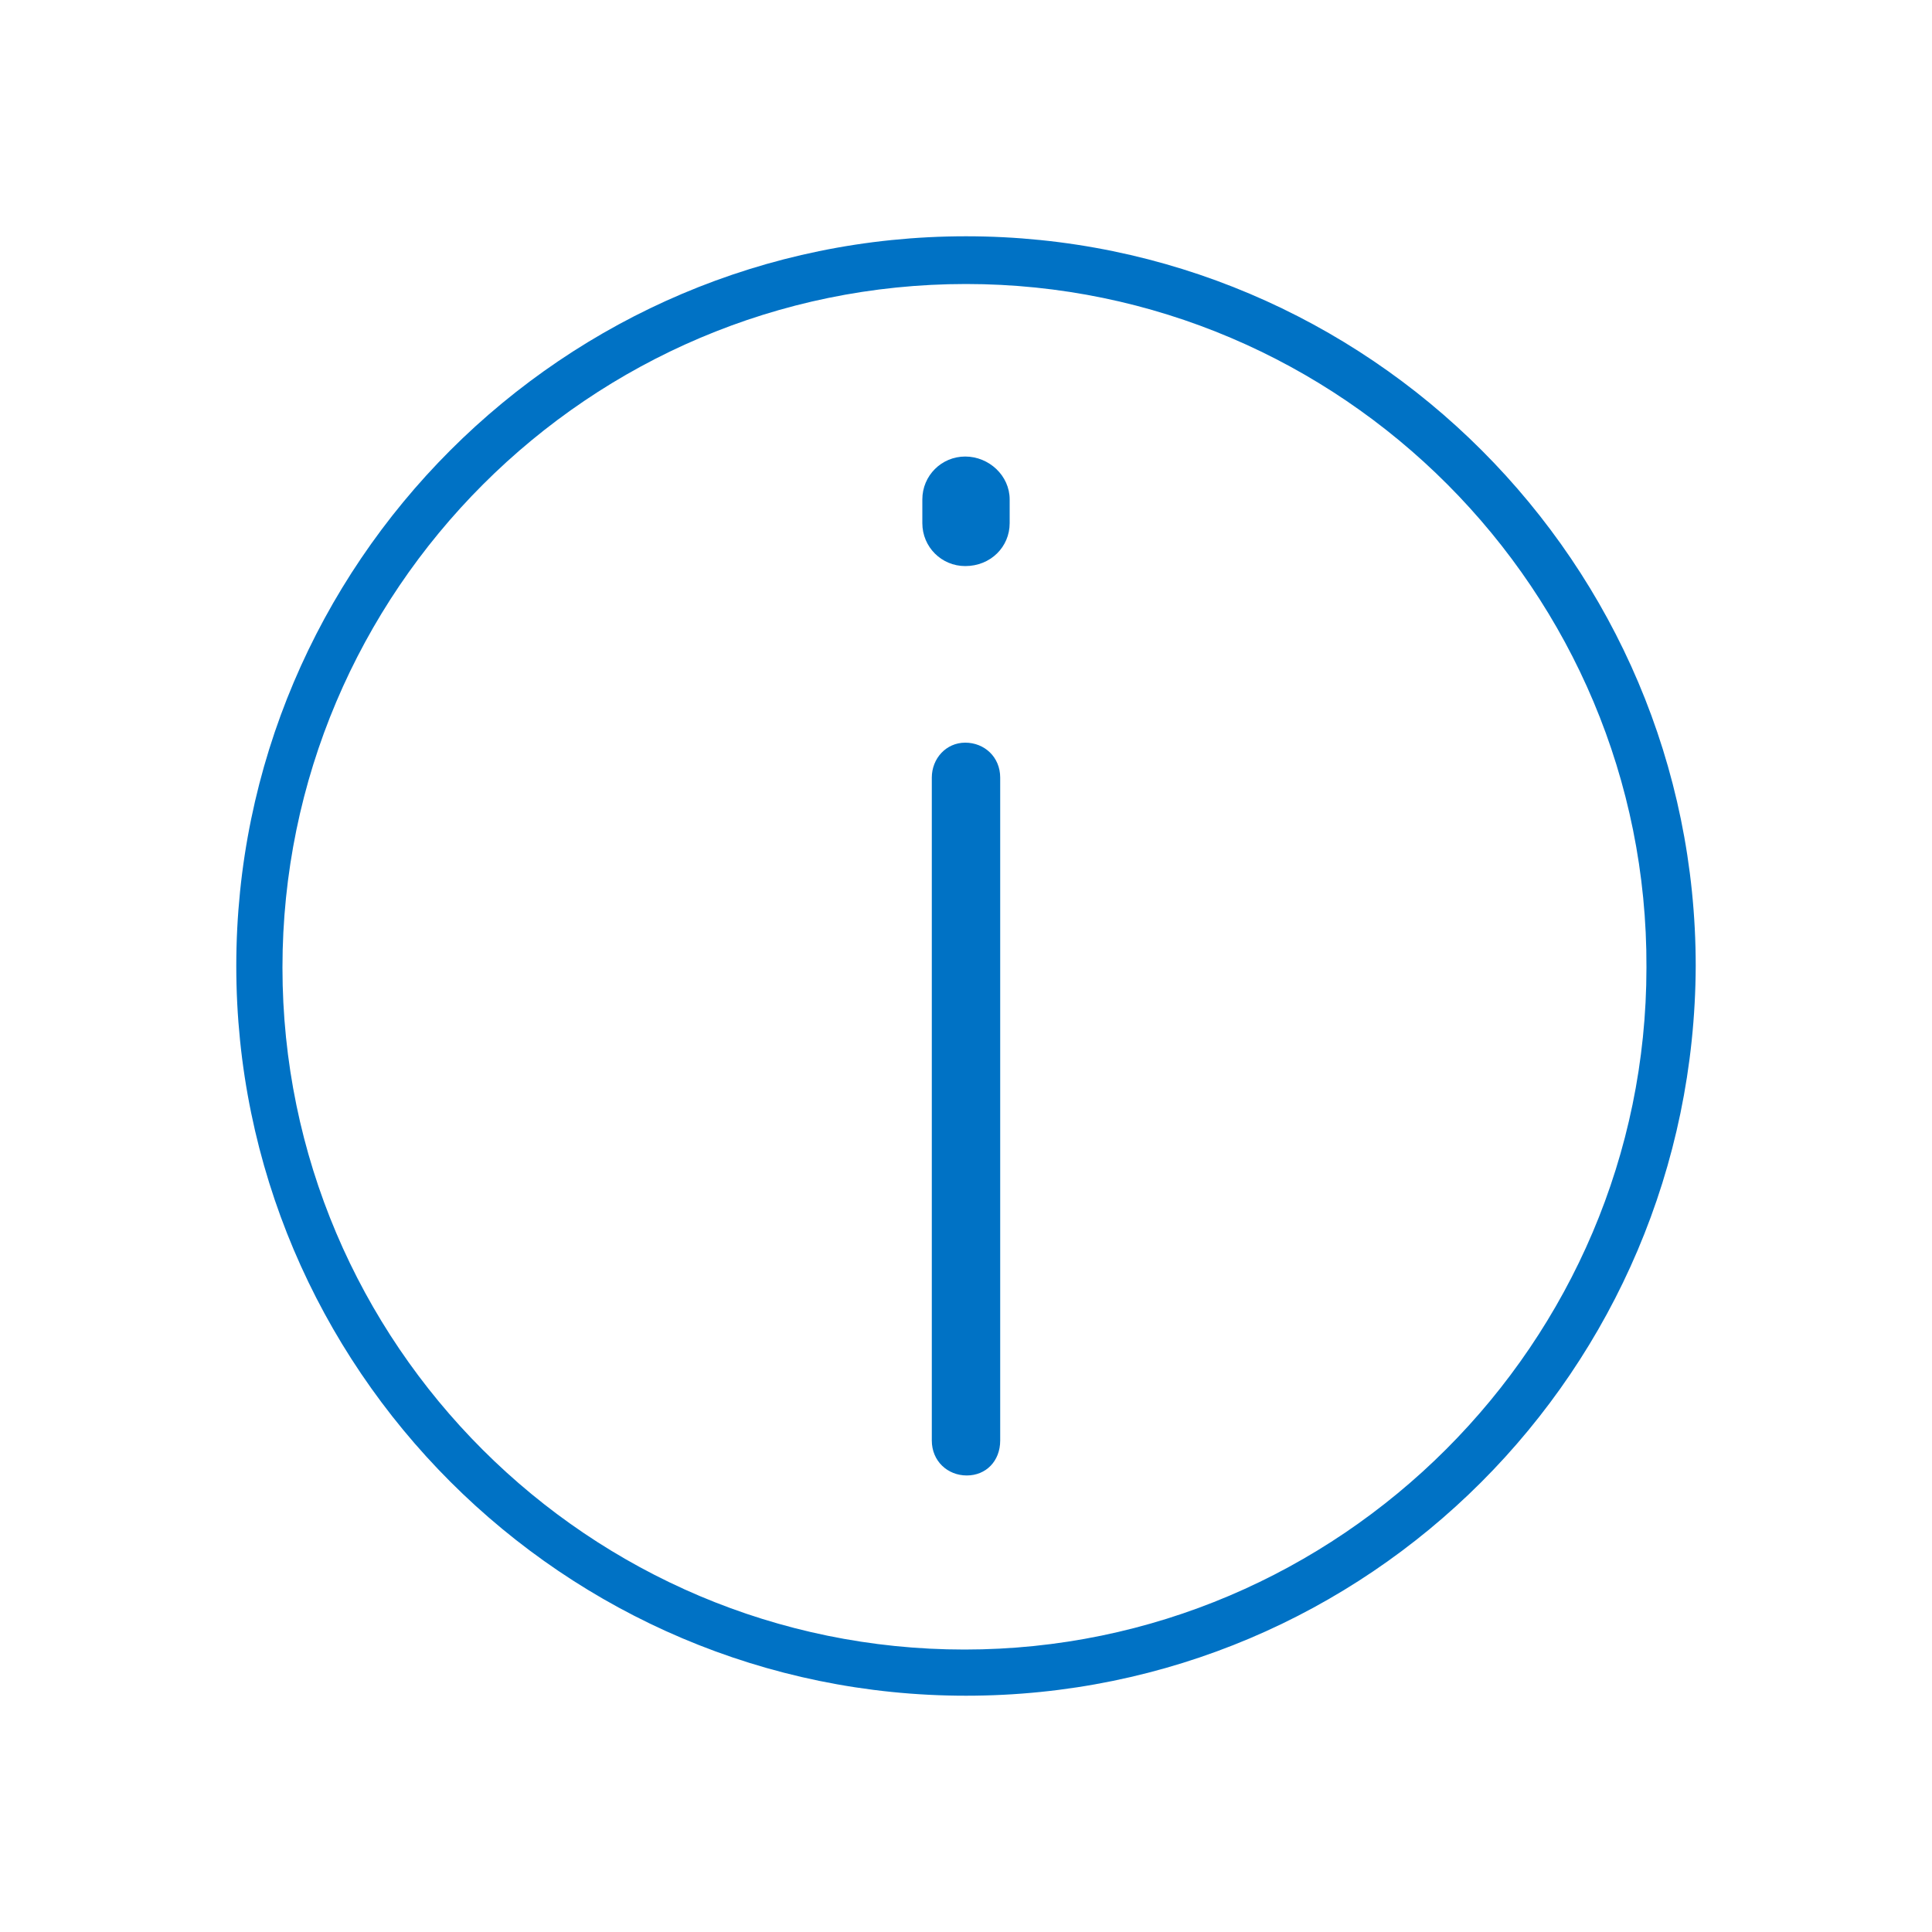 <?xml version="1.0" encoding="UTF-8"?>
<svg id="Layer_1" data-name="Layer 1" xmlns="http://www.w3.org/2000/svg" viewBox="0 0 100 100">
  <defs>
    <style>
      .cls-1 {
        fill: #0072c5;
      }
    </style>
  </defs>
  <path class="cls-1" d="M47.74,25.85c0-1.23.99-2.22,2.22-2.22s2.3.99,2.3,2.22v1.23c0,1.23-.99,2.22-2.3,2.22-1.23,0-2.22-.99-2.22-2.22v-1.23ZM48.23,40.25c0-.99.74-1.81,1.73-1.81s1.81.74,1.81,1.81v34.31c0,1.07-.74,1.81-1.73,1.81s-1.81-.74-1.81-1.81v-34.31Z"/>
  <path class="cls-1" d="M50,87.77c-20.82,0-37.77-16.95-37.77-37.77S29.18,12.23,50,12.23s37.77,16.95,37.77,37.77c-.08,20.9-16.95,37.77-37.77,37.77ZM50,14.7c-19.5,0-35.38,15.88-35.38,35.38s15.88,35.3,35.3,35.3,35.3-15.88,35.3-35.3c.08-19.5-15.8-35.38-35.22-35.38Z"/>
</svg>